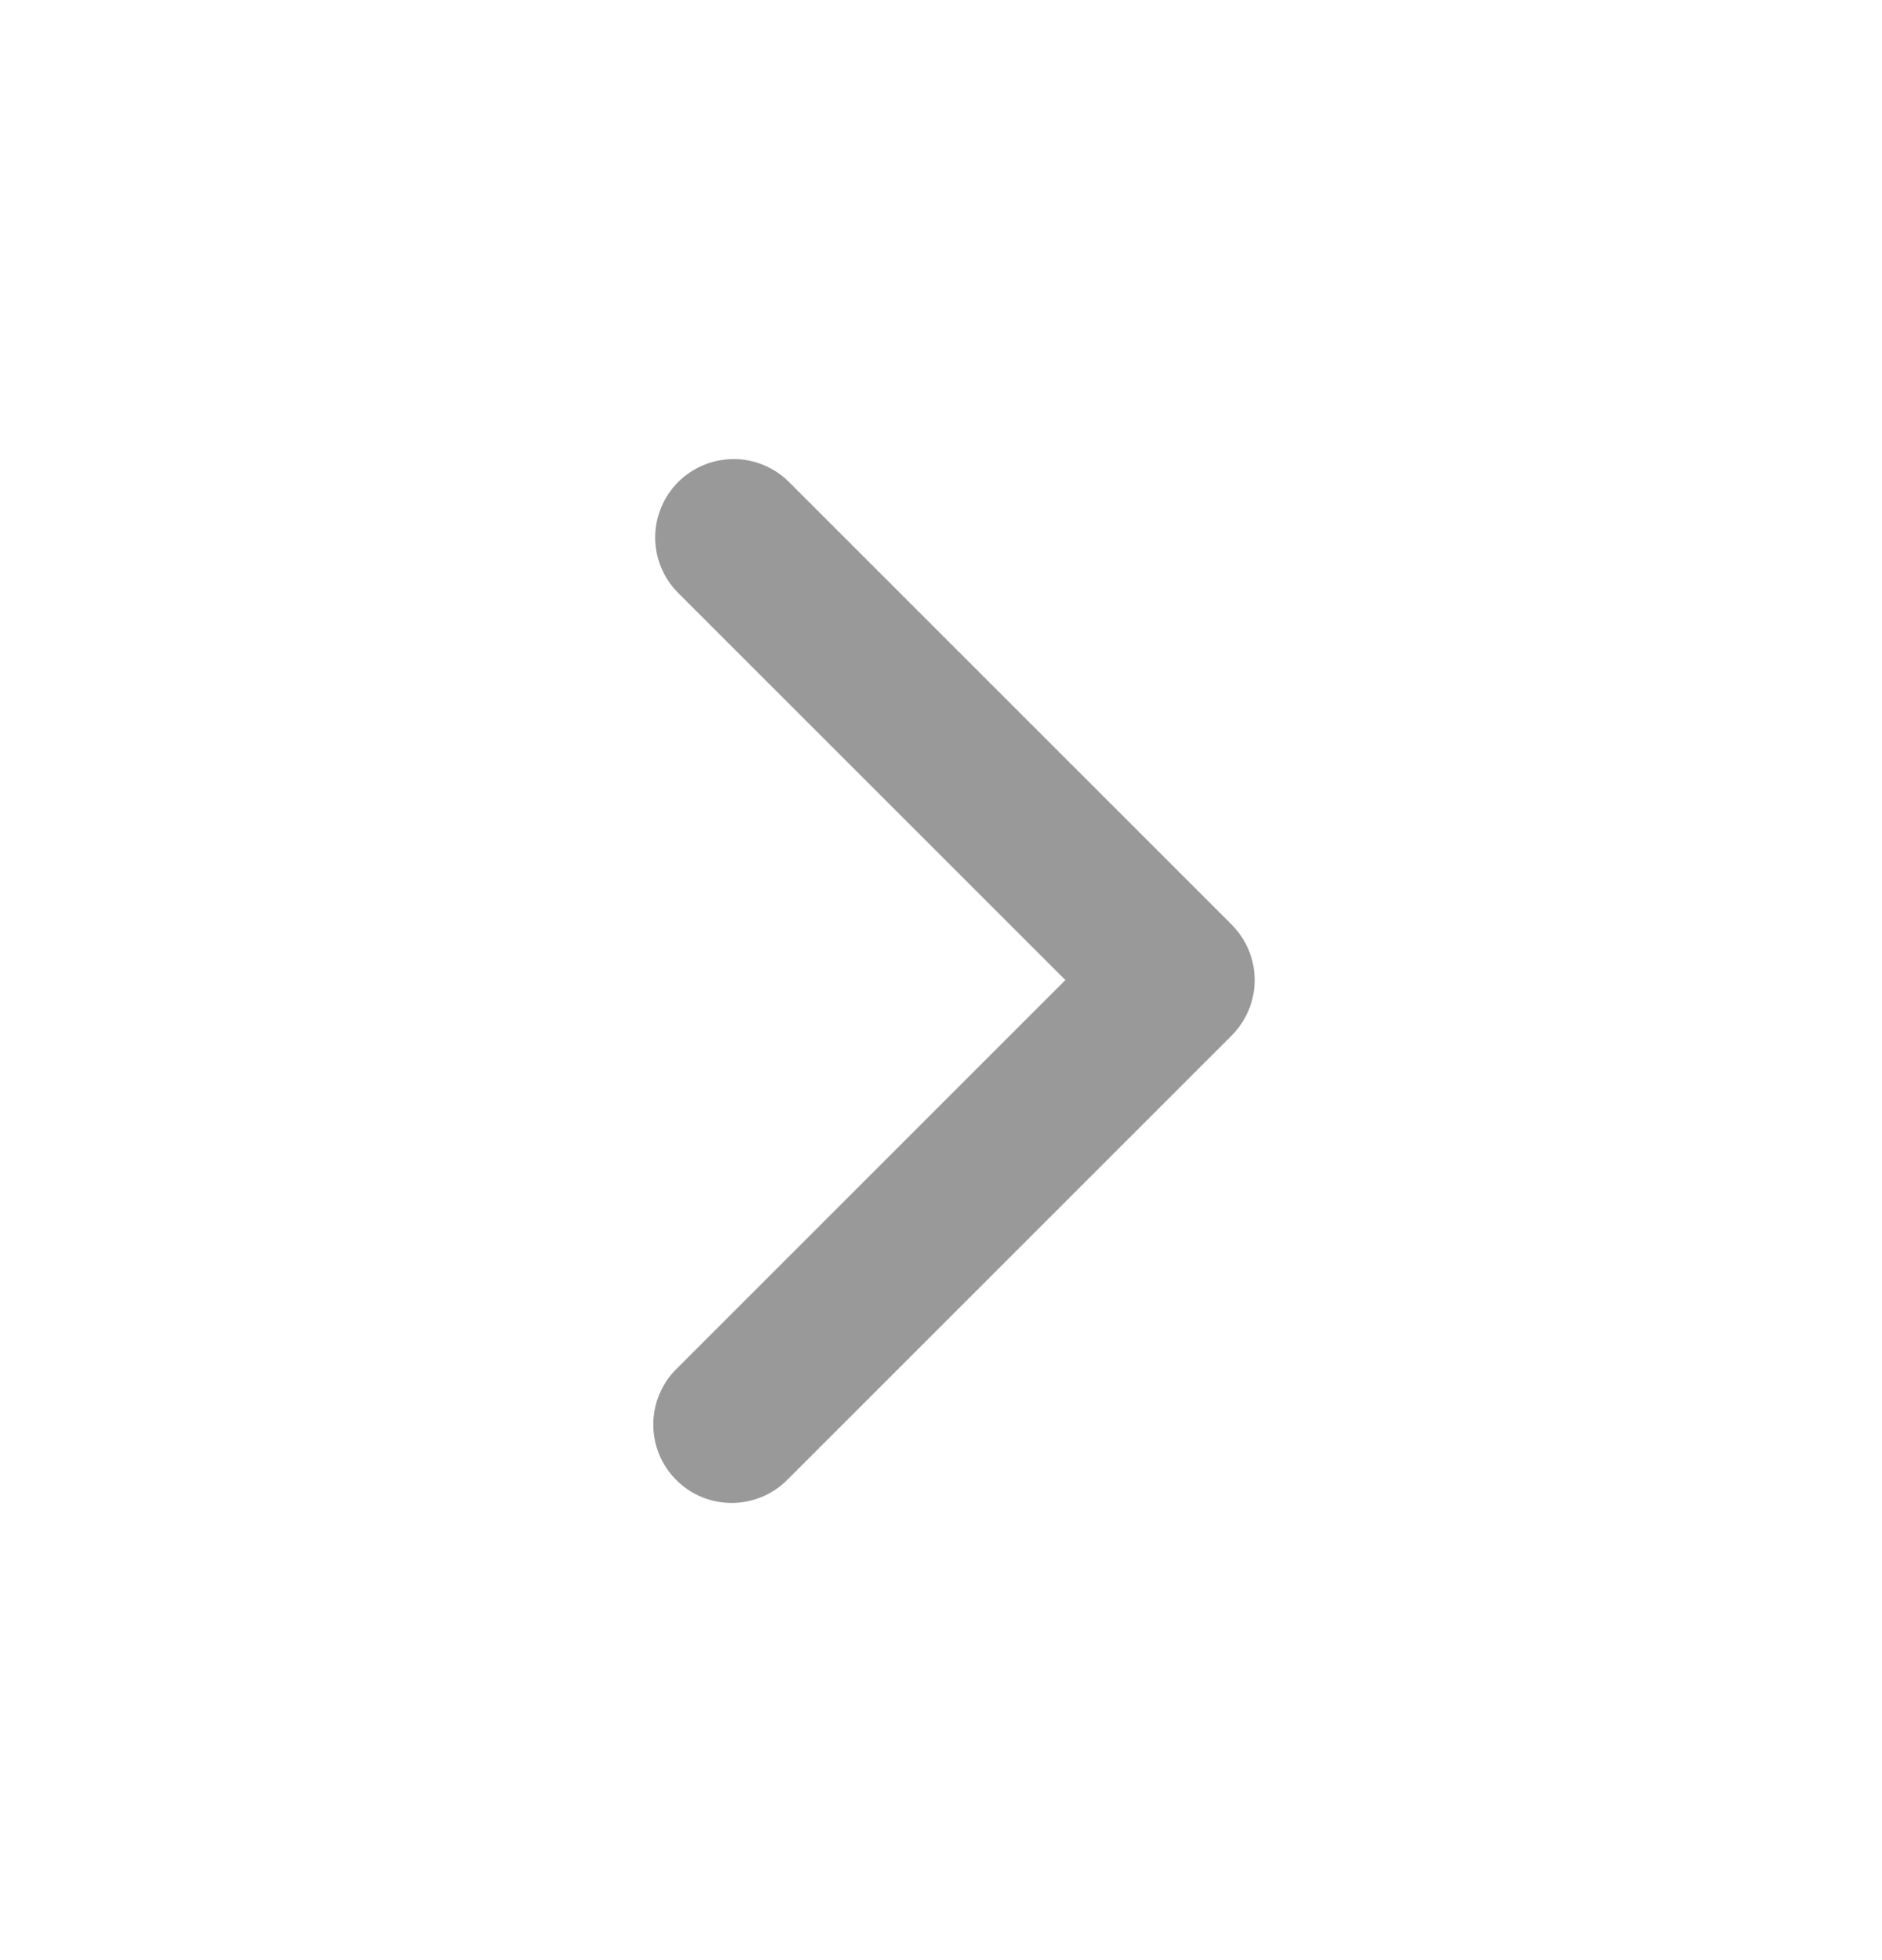 <svg width="24" height="25" viewBox="0 0 24 25" fill="none" xmlns="http://www.w3.org/2000/svg">
<path fill-rule="evenodd" clip-rule="evenodd" d="M15.707 11.793C15.894 11.981 16 12.235 16 12.5C16 12.765 15.894 13.02 15.707 13.207L10.05 18.864C9.958 18.959 9.847 19.036 9.725 19.088C9.603 19.14 9.472 19.168 9.339 19.169C9.207 19.17 9.075 19.145 8.952 19.095C8.829 19.045 8.717 18.97 8.624 18.876C8.53 18.782 8.455 18.671 8.405 18.548C8.355 18.425 8.33 18.293 8.331 18.161C8.332 18.028 8.359 17.897 8.412 17.775C8.464 17.653 8.54 17.542 8.636 17.45L13.586 12.5L8.636 7.55C8.454 7.361 8.353 7.109 8.355 6.847C8.358 6.584 8.463 6.334 8.648 6.148C8.834 5.963 9.084 5.858 9.347 5.855C9.609 5.853 9.861 5.954 10.05 6.136L15.707 11.793Z" fill="black" fill-opacity="0.4"/>
</svg>
